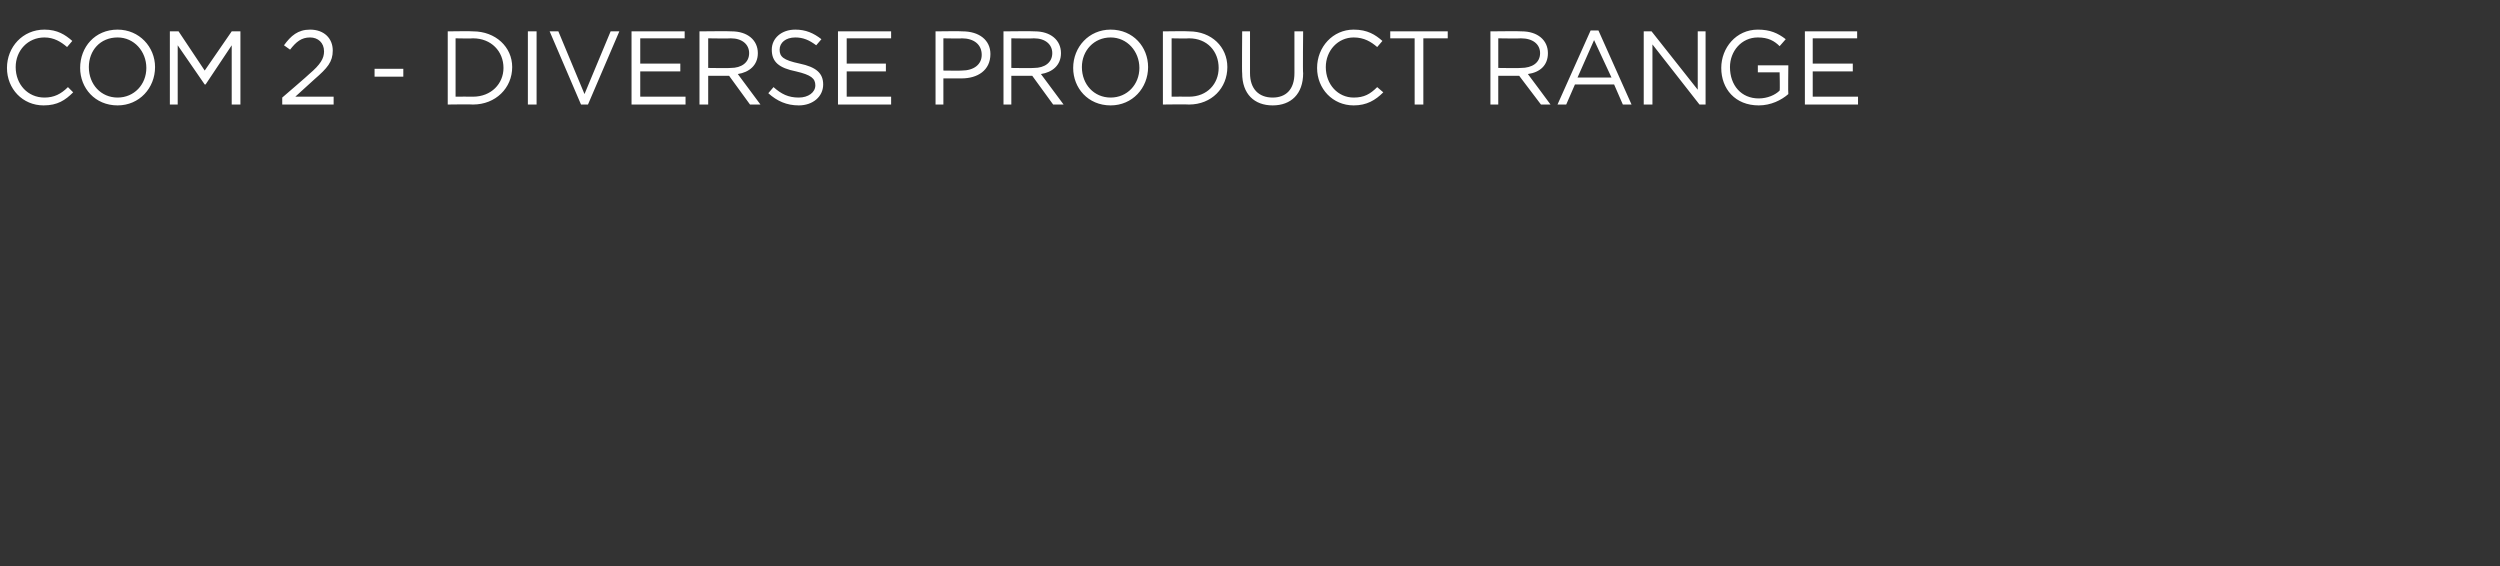 <?xml version="1.0" standalone="no"?><!DOCTYPE svg PUBLIC "-//W3C//DTD SVG 1.1//EN" "http://www.w3.org/Graphics/SVG/1.1/DTD/svg11.dtd"><svg xmlns="http://www.w3.org/2000/svg" version="1.1" width="287px" height="65px" viewBox="0 -2 287 65" style="top:-2px"><rect x="0" y="-2" width="287" height="65" fill="#333333" stroke="none"/><desc>COM 2 - DIVERSE PRODUCT RANGE</desc><defs/><g id="Polygon98120"><path d="m5 10.1C2.6 10.1.8 8.2.8 5.8c0-2.4 1.8-4.4 4.3-4.4c1.5 0 2.4.6 3.2 1.3l-.6.7C7 2.8 6.2 2.3 5.1 2.3c-1.9 0-3.3 1.5-3.3 3.4c0 2 1.4 3.5 3.3 3.5C6.2 9.2 7 8.8 7.8 8l.6.6c-.9.9-1.8 1.5-3.4 1.5zm8.5 0c-2.6 0-4.3-2-4.3-4.3c0-2.4 1.7-4.4 4.3-4.4c2.5 0 4.3 2 4.3 4.3c0 2.4-1.8 4.4-4.3 4.4zm0-7.8c-2 0-3.3 1.5-3.3 3.4c0 2 1.4 3.5 3.3 3.5c1.9 0 3.3-1.5 3.3-3.4c0-1.9-1.4-3.5-3.3-3.5zm10.1 5.4h-.1l-3.1-4.5v6.8h-.9V1.6h1l3 4.5l3.1-4.5h1v8.4h-1V3.2l-3 4.5zm9.7-4l-.7-.5c.8-1.1 1.6-1.8 3-1.8c1.6 0 2.6 1 2.6 2.4c0 1.3-.6 2-2.1 3.3l-2.2 2h4.4v.9h-5.9v-.8s3.1-2.66 3.1-2.7c1.3-1.1 1.7-1.8 1.7-2.6c0-1-.7-1.6-1.6-1.6c-1 0-1.6.5-2.3 1.4zM43 6.8v-.9h3.3v.9H43zM54.3 10c0-.04-2.9 0-2.9 0V1.6s2.9-.04 2.9 0c2.6 0 4.5 1.8 4.5 4.1c0 2.4-1.9 4.3-4.5 4.3zm0-7.6c0 .04-2 0-2 0v6.7s2-.02 2 0c2.1 0 3.5-1.5 3.5-3.3c0-1.9-1.4-3.4-3.5-3.4zm7.3-.8v8.4h-1V1.6h1zm8.5 0h1L67.5 10h-.8l-3.6-8.4h1l3 7.2l3-7.2zm8.5.8h-5.1v2.9h4.6v.9h-4.6v2.9h5.2v.9h-6.2V1.6h6.1v.8zm7.5 7.6l-2.4-3.3h-2.4v3.3h-1V1.6s3.65-.04 3.7 0c1.8 0 3 1 3 2.5c0 1.4-1 2.2-2.3 2.4l2.6 3.5h-1.2zm-2.2-7.6c-.02.04-2.6 0-2.6 0v3.4s2.57.04 2.6 0c1.2 0 2.1-.6 2.1-1.7c0-1-.8-1.7-2.1-1.7zm7.9 2.9c1.9.4 2.7 1.1 2.7 2.4c0 1.4-1.2 2.4-2.8 2.4c-1.4 0-2.5-.5-3.5-1.4l.6-.7c.9.8 1.7 1.2 2.9 1.2c1.1 0 1.9-.6 1.9-1.4c0-.8-.5-1.2-2.2-1.6c-2-.4-2.8-1.1-2.8-2.5c0-1.3 1.1-2.3 2.7-2.3c1.2 0 2.1.4 3 1.1l-.6.7c-.8-.6-1.5-.9-2.4-.9c-1.1 0-1.8.6-1.8 1.4c0 .8.4 1.2 2.3 1.6zm10.5-2.9h-5.1v2.9h4.5v.9h-4.5v2.9h5.1v.9h-6.1V1.6h6.1v.8zm8.1 4.6h-2.1v3h-.9V1.6s3.12-.04 3.1 0c1.9 0 3.2 1 3.2 2.6c0 1.9-1.5 2.8-3.3 2.8zm0-4.6c.05.04-2.1 0-2.1 0v3.7s2.1.03 2.1 0c1.4 0 2.3-.7 2.3-1.8c0-1.2-.9-1.9-2.3-1.9zm10.5 7.6l-2.4-3.3h-2.4v3.3h-.9V1.6s3.56-.04 3.6 0c1.8 0 3 1 3 2.5c0 1.4-1 2.2-2.3 2.4l2.6 3.5h-1.2zm-2.2-7.6c-.01.04-2.6 0-2.6 0v3.4s2.58.04 2.6 0c1.2 0 2.1-.6 2.1-1.7c0-1-.8-1.7-2.1-1.7zm8.8 7.7c-2.6 0-4.3-2-4.3-4.3c0-2.4 1.8-4.4 4.3-4.4c2.6 0 4.3 2 4.3 4.3c0 2.4-1.8 4.4-4.3 4.4zm0-7.8c-1.9 0-3.3 1.5-3.3 3.4c0 2 1.4 3.5 3.3 3.5c1.9 0 3.3-1.5 3.3-3.4c0-1.9-1.4-3.5-3.3-3.5zm9 7.7c-.04-.04-3 0-3 0V1.6s2.96-.04 3 0c2.6 0 4.4 1.8 4.4 4.1c0 2.4-1.8 4.3-4.4 4.3zm0-7.6c-.04.04-2 0-2 0v6.7s1.96-.02 2 0c2.1 0 3.4-1.5 3.4-3.3c0-1.9-1.3-3.4-3.4-3.4zm13.1 4c0 2.4-1.4 3.7-3.5 3.7c-2.1 0-3.5-1.3-3.5-3.7c-.04.04 0-4.8 0-4.8h.9v4.8c0 1.8 1 2.8 2.6 2.8c1.5 0 2.5-.9 2.5-2.8V1.6h1s-.05 4.77 0 4.8zm5.8 3.7c-2.4 0-4.2-1.9-4.2-4.3c0-2.4 1.8-4.4 4.2-4.4c1.6 0 2.5.6 3.3 1.3l-.6.7c-.7-.6-1.5-1.1-2.7-1.1c-1.8 0-3.2 1.5-3.2 3.4c0 2 1.4 3.5 3.2 3.5c1.2 0 1.9-.4 2.7-1.2l.7.6c-.9.9-1.9 1.5-3.4 1.5zm8-.1h-1V2.4h-2.8v-.8h6.6v.8h-2.8v7.6zm13.5 0l-2.5-3.3H172v3.3h-.9V1.6s3.58-.04 3.6 0c1.8 0 3 1 3 2.5c0 1.4-.9 2.2-2.3 2.4c.04.03 2.6 3.5 2.6 3.5h-1.1zm-2.3-7.6c.01.04-2.6 0-2.6 0v3.4s2.6.04 2.6 0c1.3 0 2.2-.6 2.2-1.7c0-1-.8-1.7-2.2-1.7zm12.7 7.6h-1l-1-2.3h-4.5l-1 2.3h-1l3.8-8.5h.9l3.8 8.5zM183 2.6l-1.9 4.3h3.9l-2-4.3zm11.9-1h.9v8.4h-.7l-5.4-6.9v6.9h-1V1.6h.9l5.3 6.7V1.6zm7 8.5c-2.7 0-4.3-1.9-4.3-4.3c0-2.3 1.7-4.4 4.2-4.4c1.4 0 2.3.4 3.2 1.1l-.7.8c-.6-.6-1.3-1-2.5-1c-1.9 0-3.2 1.6-3.2 3.4c0 2.1 1.3 3.6 3.3 3.6c1 0 1.9-.4 2.4-.9c.05.01 0-2.1 0-2.1h-2.5v-.8h3.5s-.04 3.32 0 3.3c-.8.7-2 1.3-3.4 1.3zm11.3-7.7h-5.1v2.9h4.6v.9h-4.6v2.9h5.2v.9h-6.1V1.6h6v.8z" stroke="none" fill="#fff"/></g></svg>